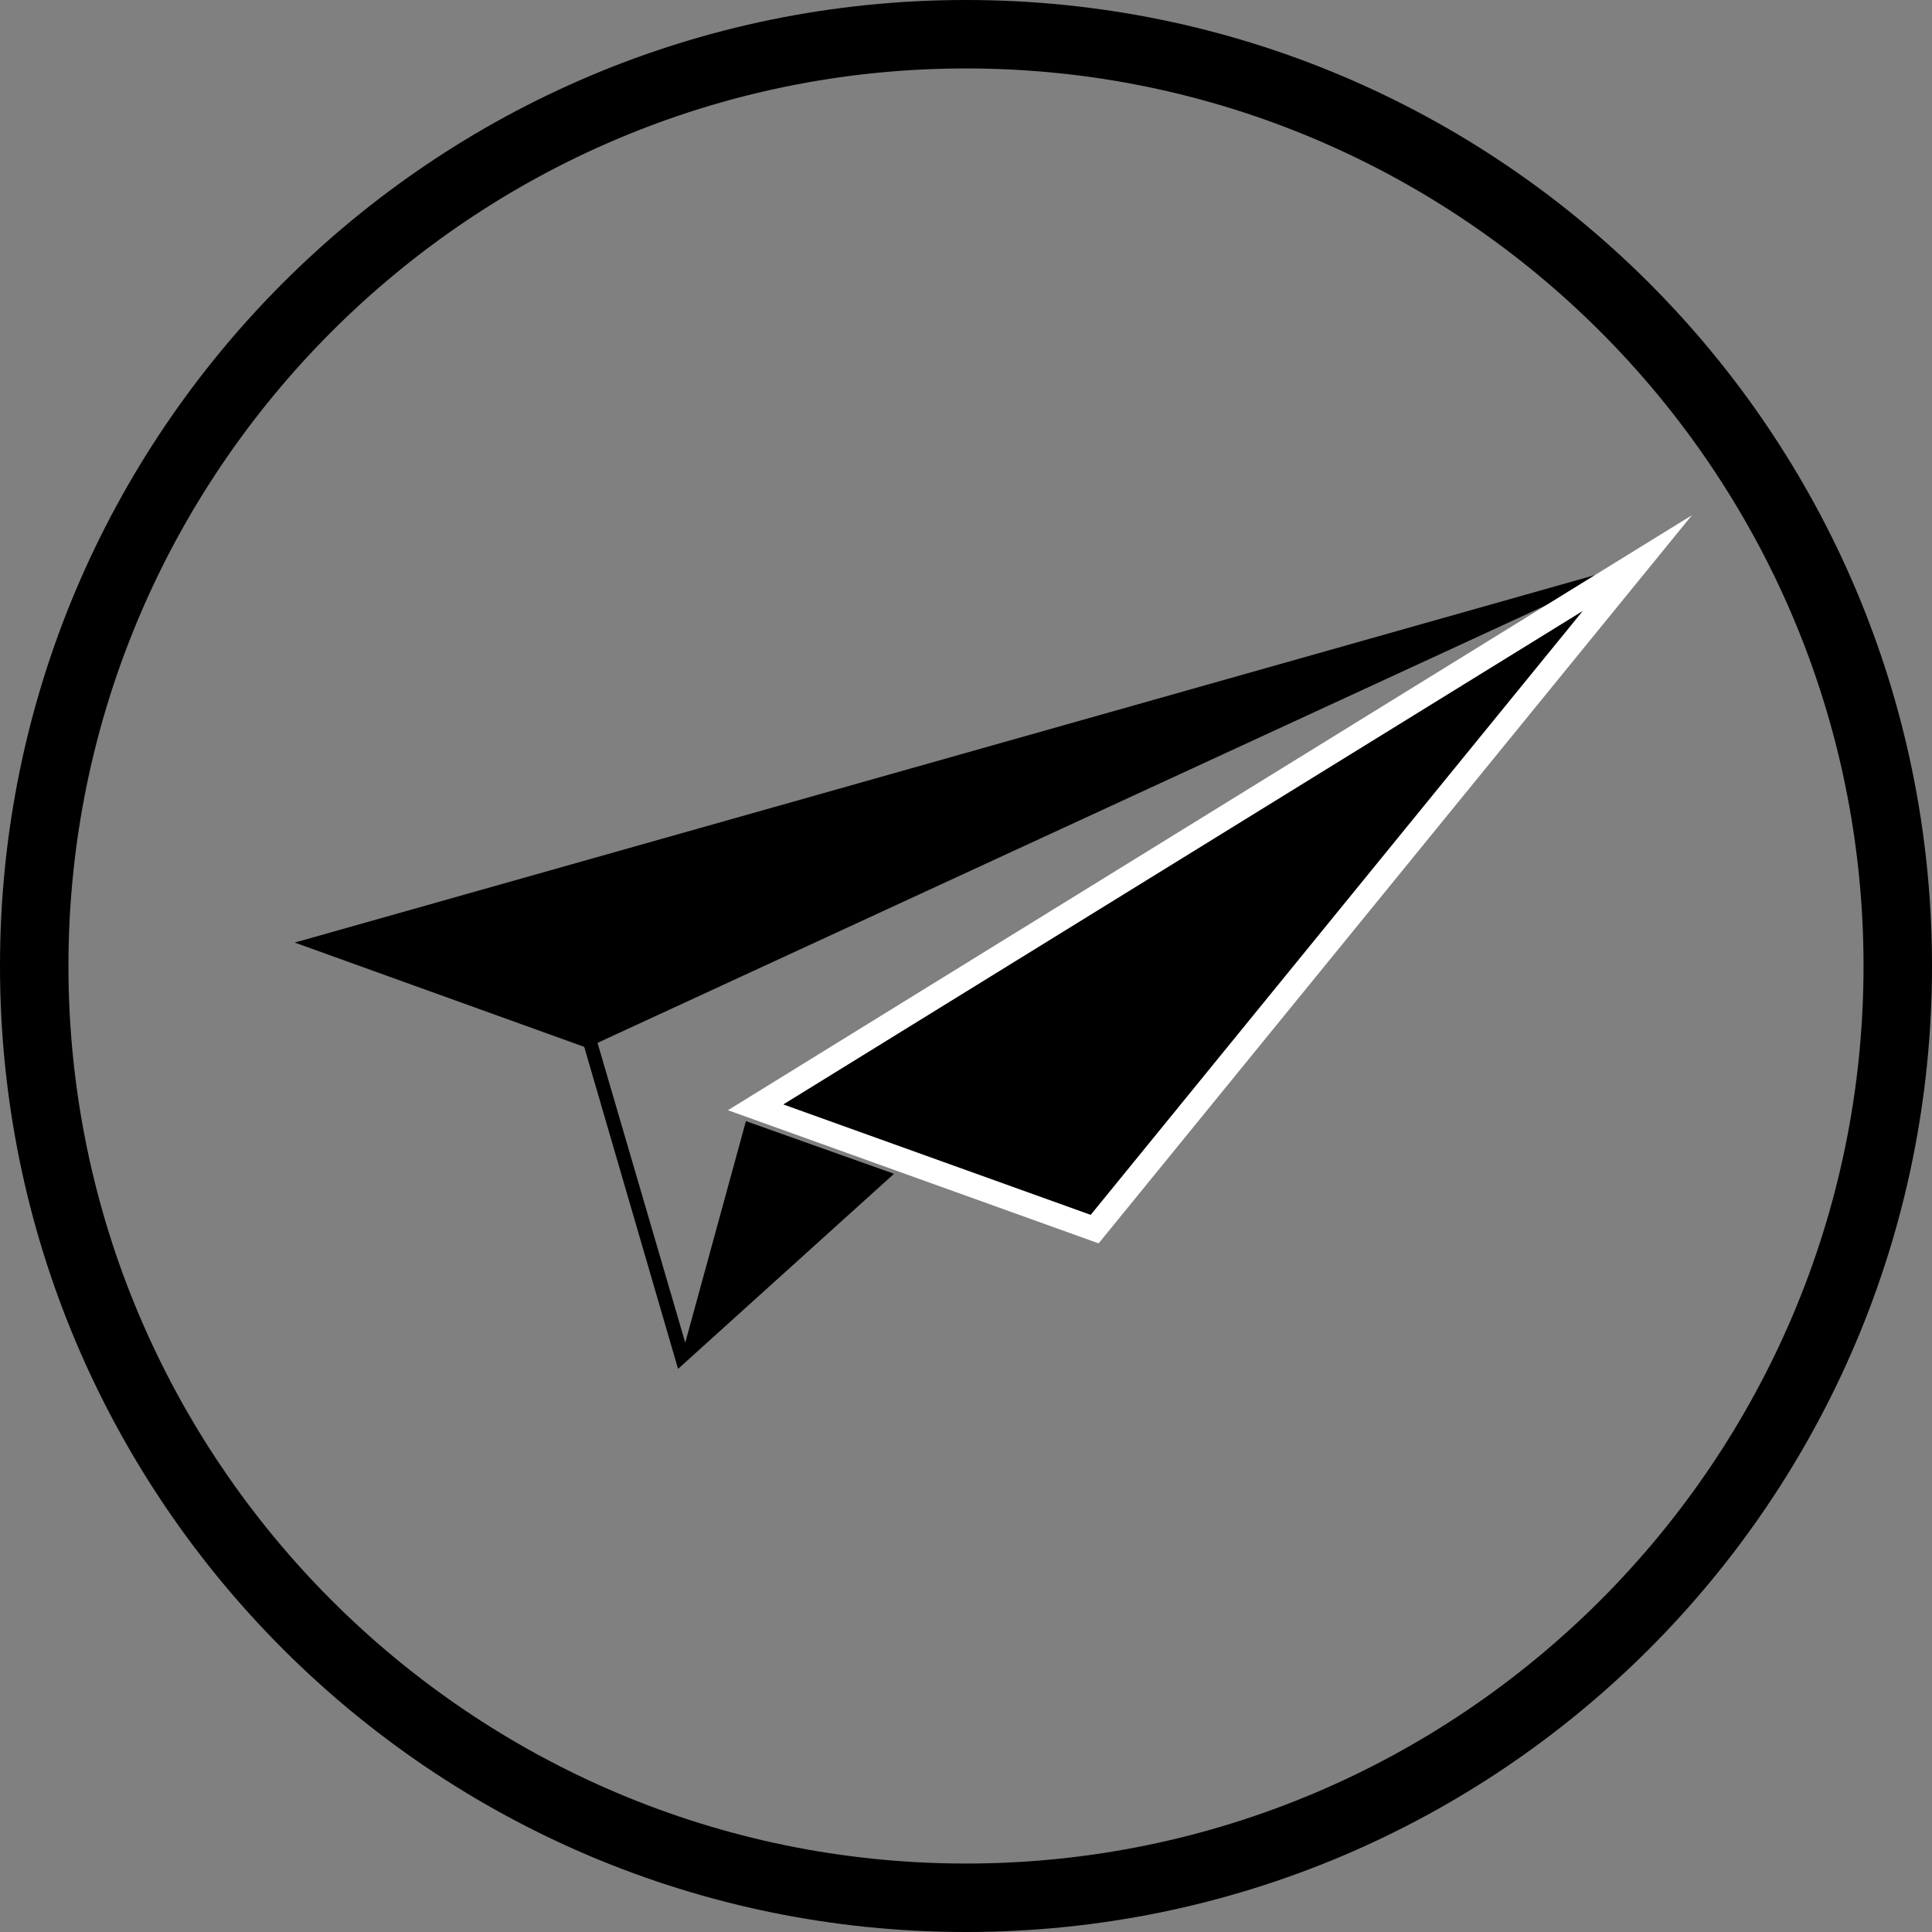 <?xml version="1.0" encoding="utf-8"?>
<!-- Generator: Adobe Illustrator 16.0.0, SVG Export Plug-In . SVG Version: 6.00 Build 0)  -->
<!DOCTYPE svg PUBLIC "-//W3C//DTD SVG 1.1//EN" "http://www.w3.org/Graphics/SVG/1.1/DTD/svg11.dtd">
<svg version="1.1" id="Layer_1" xmlns="http://www.w3.org/2000/svg" xmlns:xlink="http://www.w3.org/1999/xlink" x="0px" y="0px"
	 width="80px" height="80px" viewBox="0 0 80 80" enable-background="new 0 0 80 80" xml:space="preserve">
<rect x="0" y="0" width="80" height="80" fill="#808080" stroke="none"/>
<path d="M40,2.834c20.493,0,37.165,16.672,37.165,37.165S60.493,77.165,40,77.165S2.834,60.492,2.834,39.999S19.507,2.834,40,2.834
	 M40,0C17.908,0,0,17.909,0,39.999C0,62.091,17.908,80,40,80s40-17.909,40-40.001C80,17.909,62.092,0,40,0L40,0z"/>
<path fill="#494F5E" d="M34.364,54.997"/>
<g>
	<polygon points="24.191,43.348 28.077,56.682 37.019,48.604 30.887,46.424 28.375,55.598 24.742,43.182 67.797,23.318 
		12.204,39.03 	"/>
	<polygon stroke="#FFFFFF" stroke-miterlimit="10" points="45.328,50.895 67.797,23.318 31.289,45.852 	"/>
</g>
</svg>
